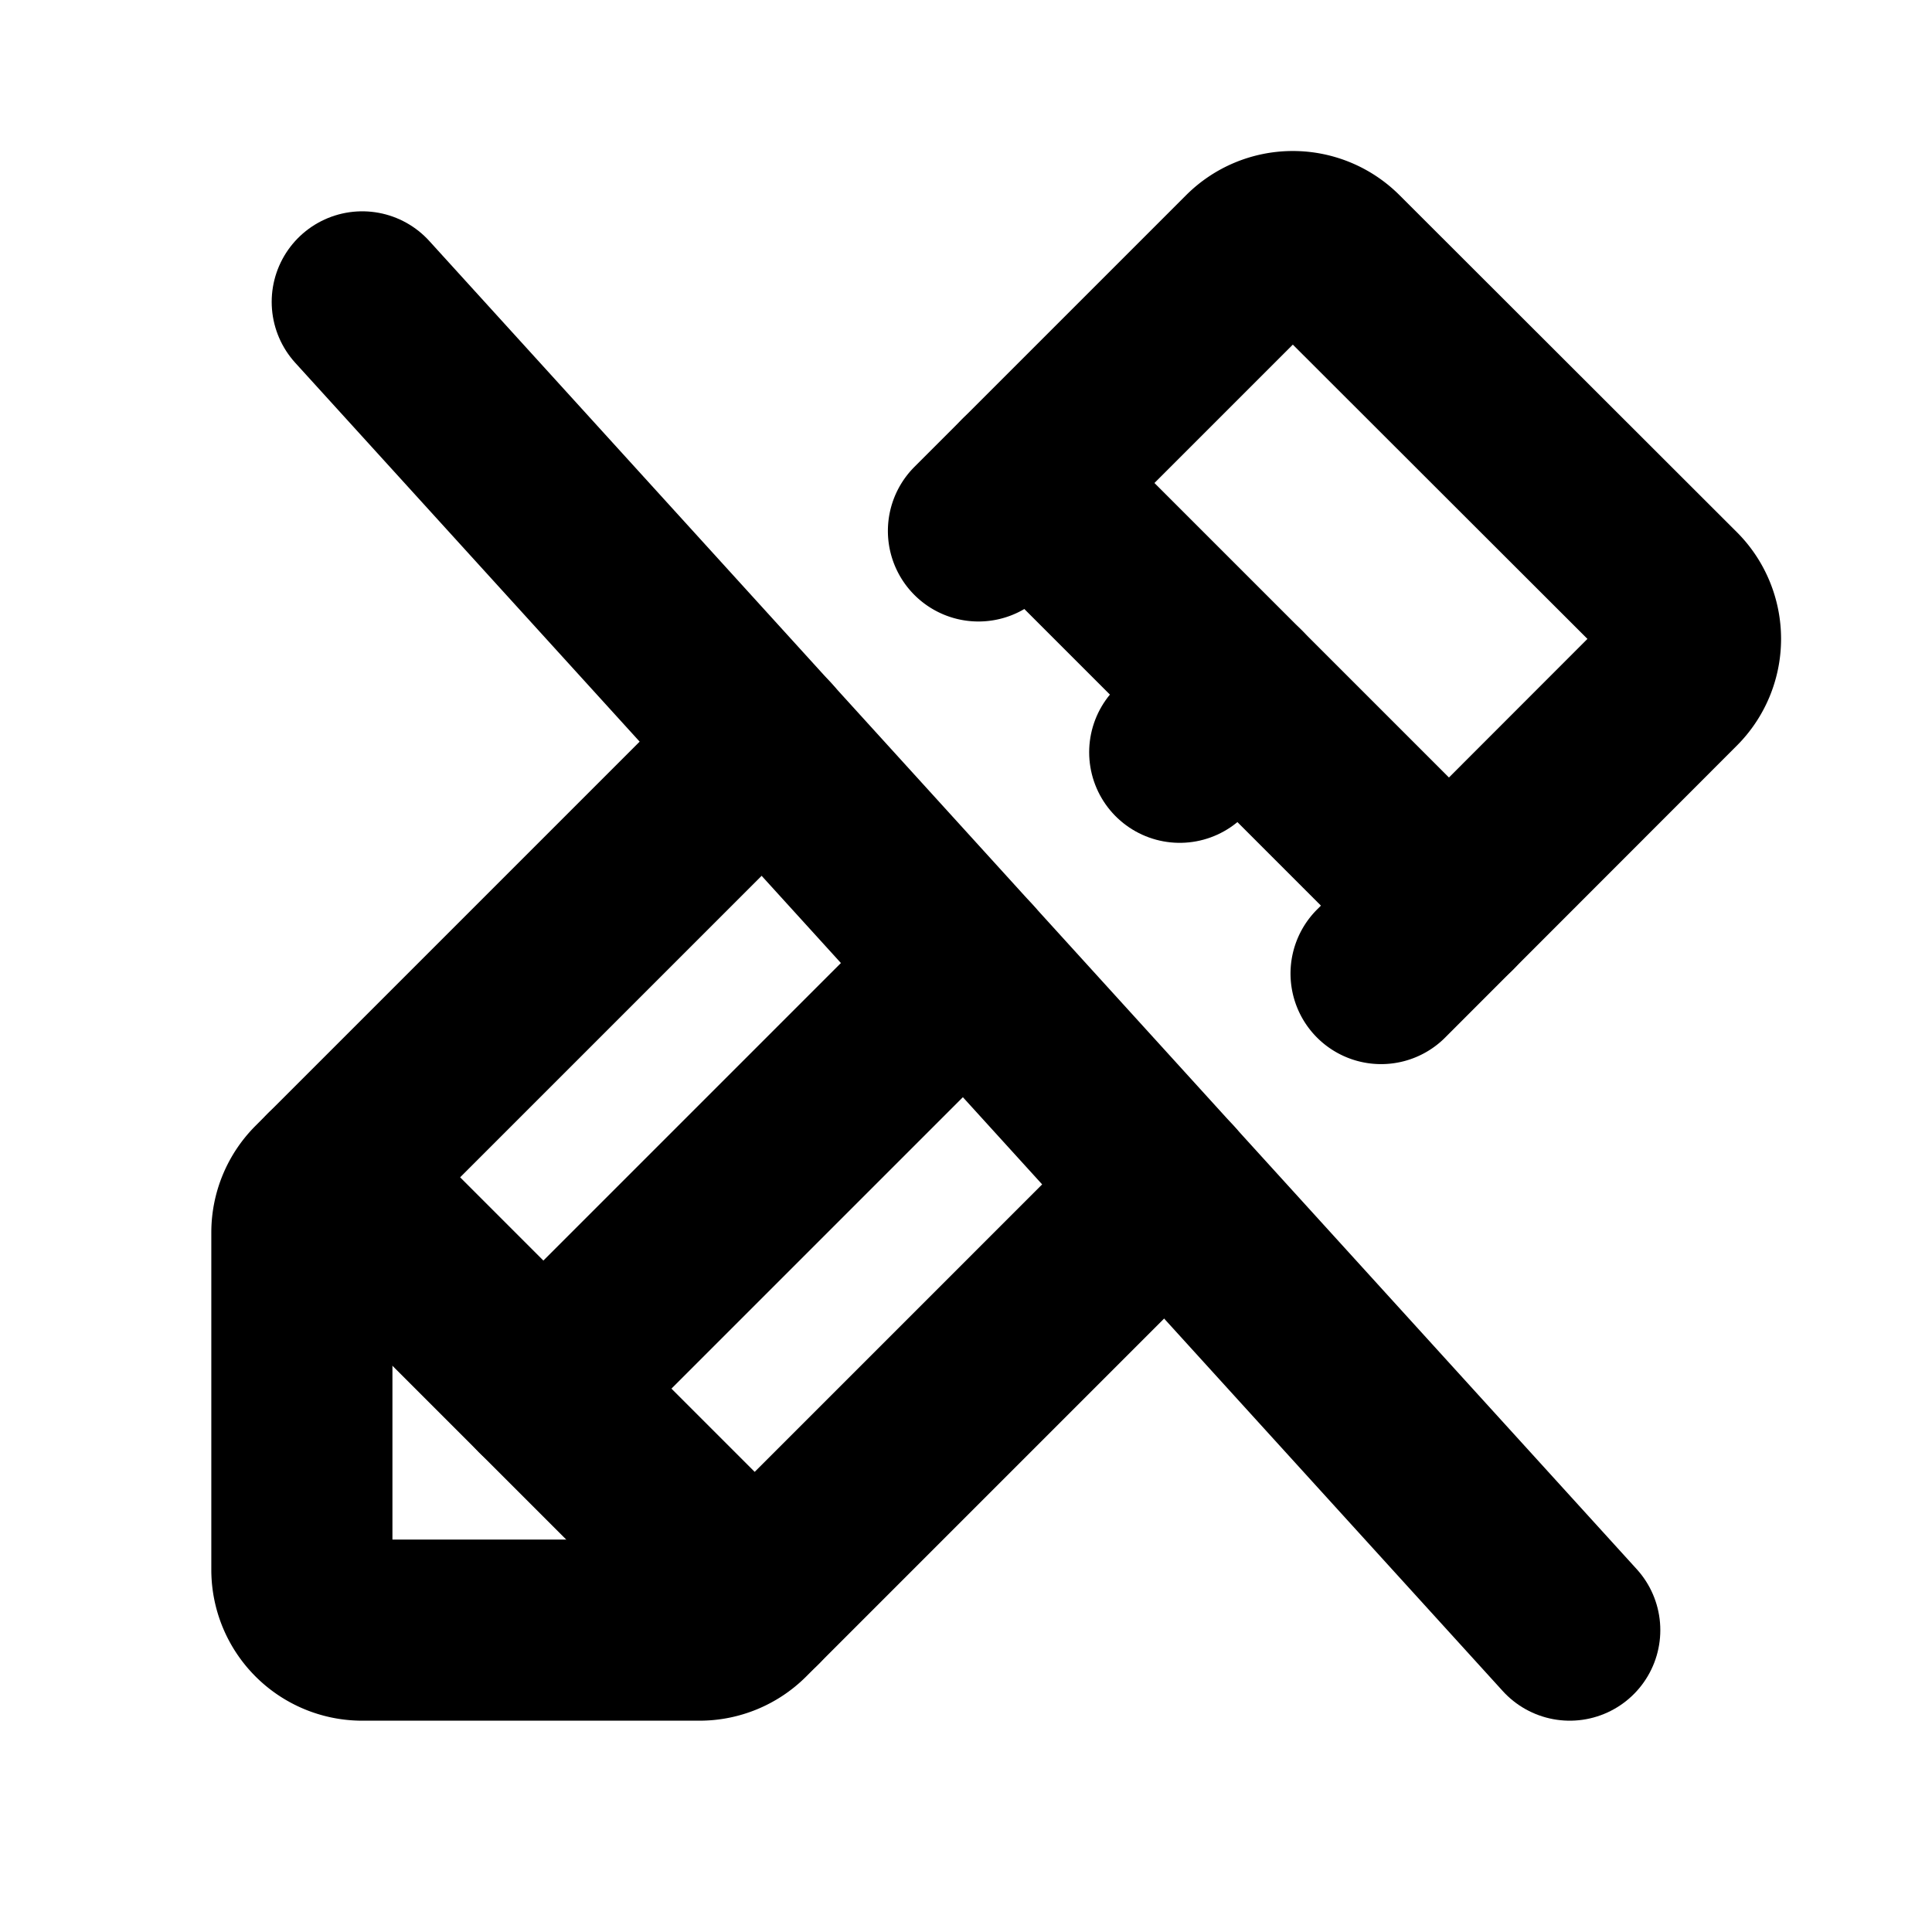 <svg xmlns="http://www.w3.org/2000/svg" viewBox="0 0 256 256"><rect width="256" height="256" fill="none"/><line x1="136" y1="64" x2="192" y2="120" fill="none" stroke="currentColor" stroke-linecap="round" stroke-linejoin="round" stroke-width="24"/><line x1="48" y1="40" x2="208" y2="216" fill="none" stroke="currentColor" stroke-linecap="round" stroke-linejoin="round" stroke-width="24"/><path d="M154.67,157.33,98.34,213.66A8,8,0,0,1,92.69,216H48a8,8,0,0,1-8-8V163.31a8,8,0,0,1,2.34-5.65l59-59" fill="none" stroke="currentColor" stroke-linecap="round" stroke-linejoin="round" stroke-width="24"/><line x1="128" y1="128" x2="72" y2="184" fill="none" stroke="currentColor" stroke-linecap="round" stroke-linejoin="round" stroke-width="24"/><path d="M129.65,70.35l36-36a8,8,0,0,1,11.31,0L221.66,79a8,8,0,0,1,0,11.31L183,129" fill="none" stroke="currentColor" stroke-linecap="round" stroke-linejoin="round" stroke-width="24"/><line x1="164" y1="92" x2="156.32" y2="99.68" fill="none" stroke="currentColor" stroke-linecap="round" stroke-linejoin="round" stroke-width="24"/><line x1="44" y1="156" x2="100" y2="212" fill="none" stroke="currentColor" stroke-linecap="round" stroke-linejoin="round" stroke-width="24"/></svg>